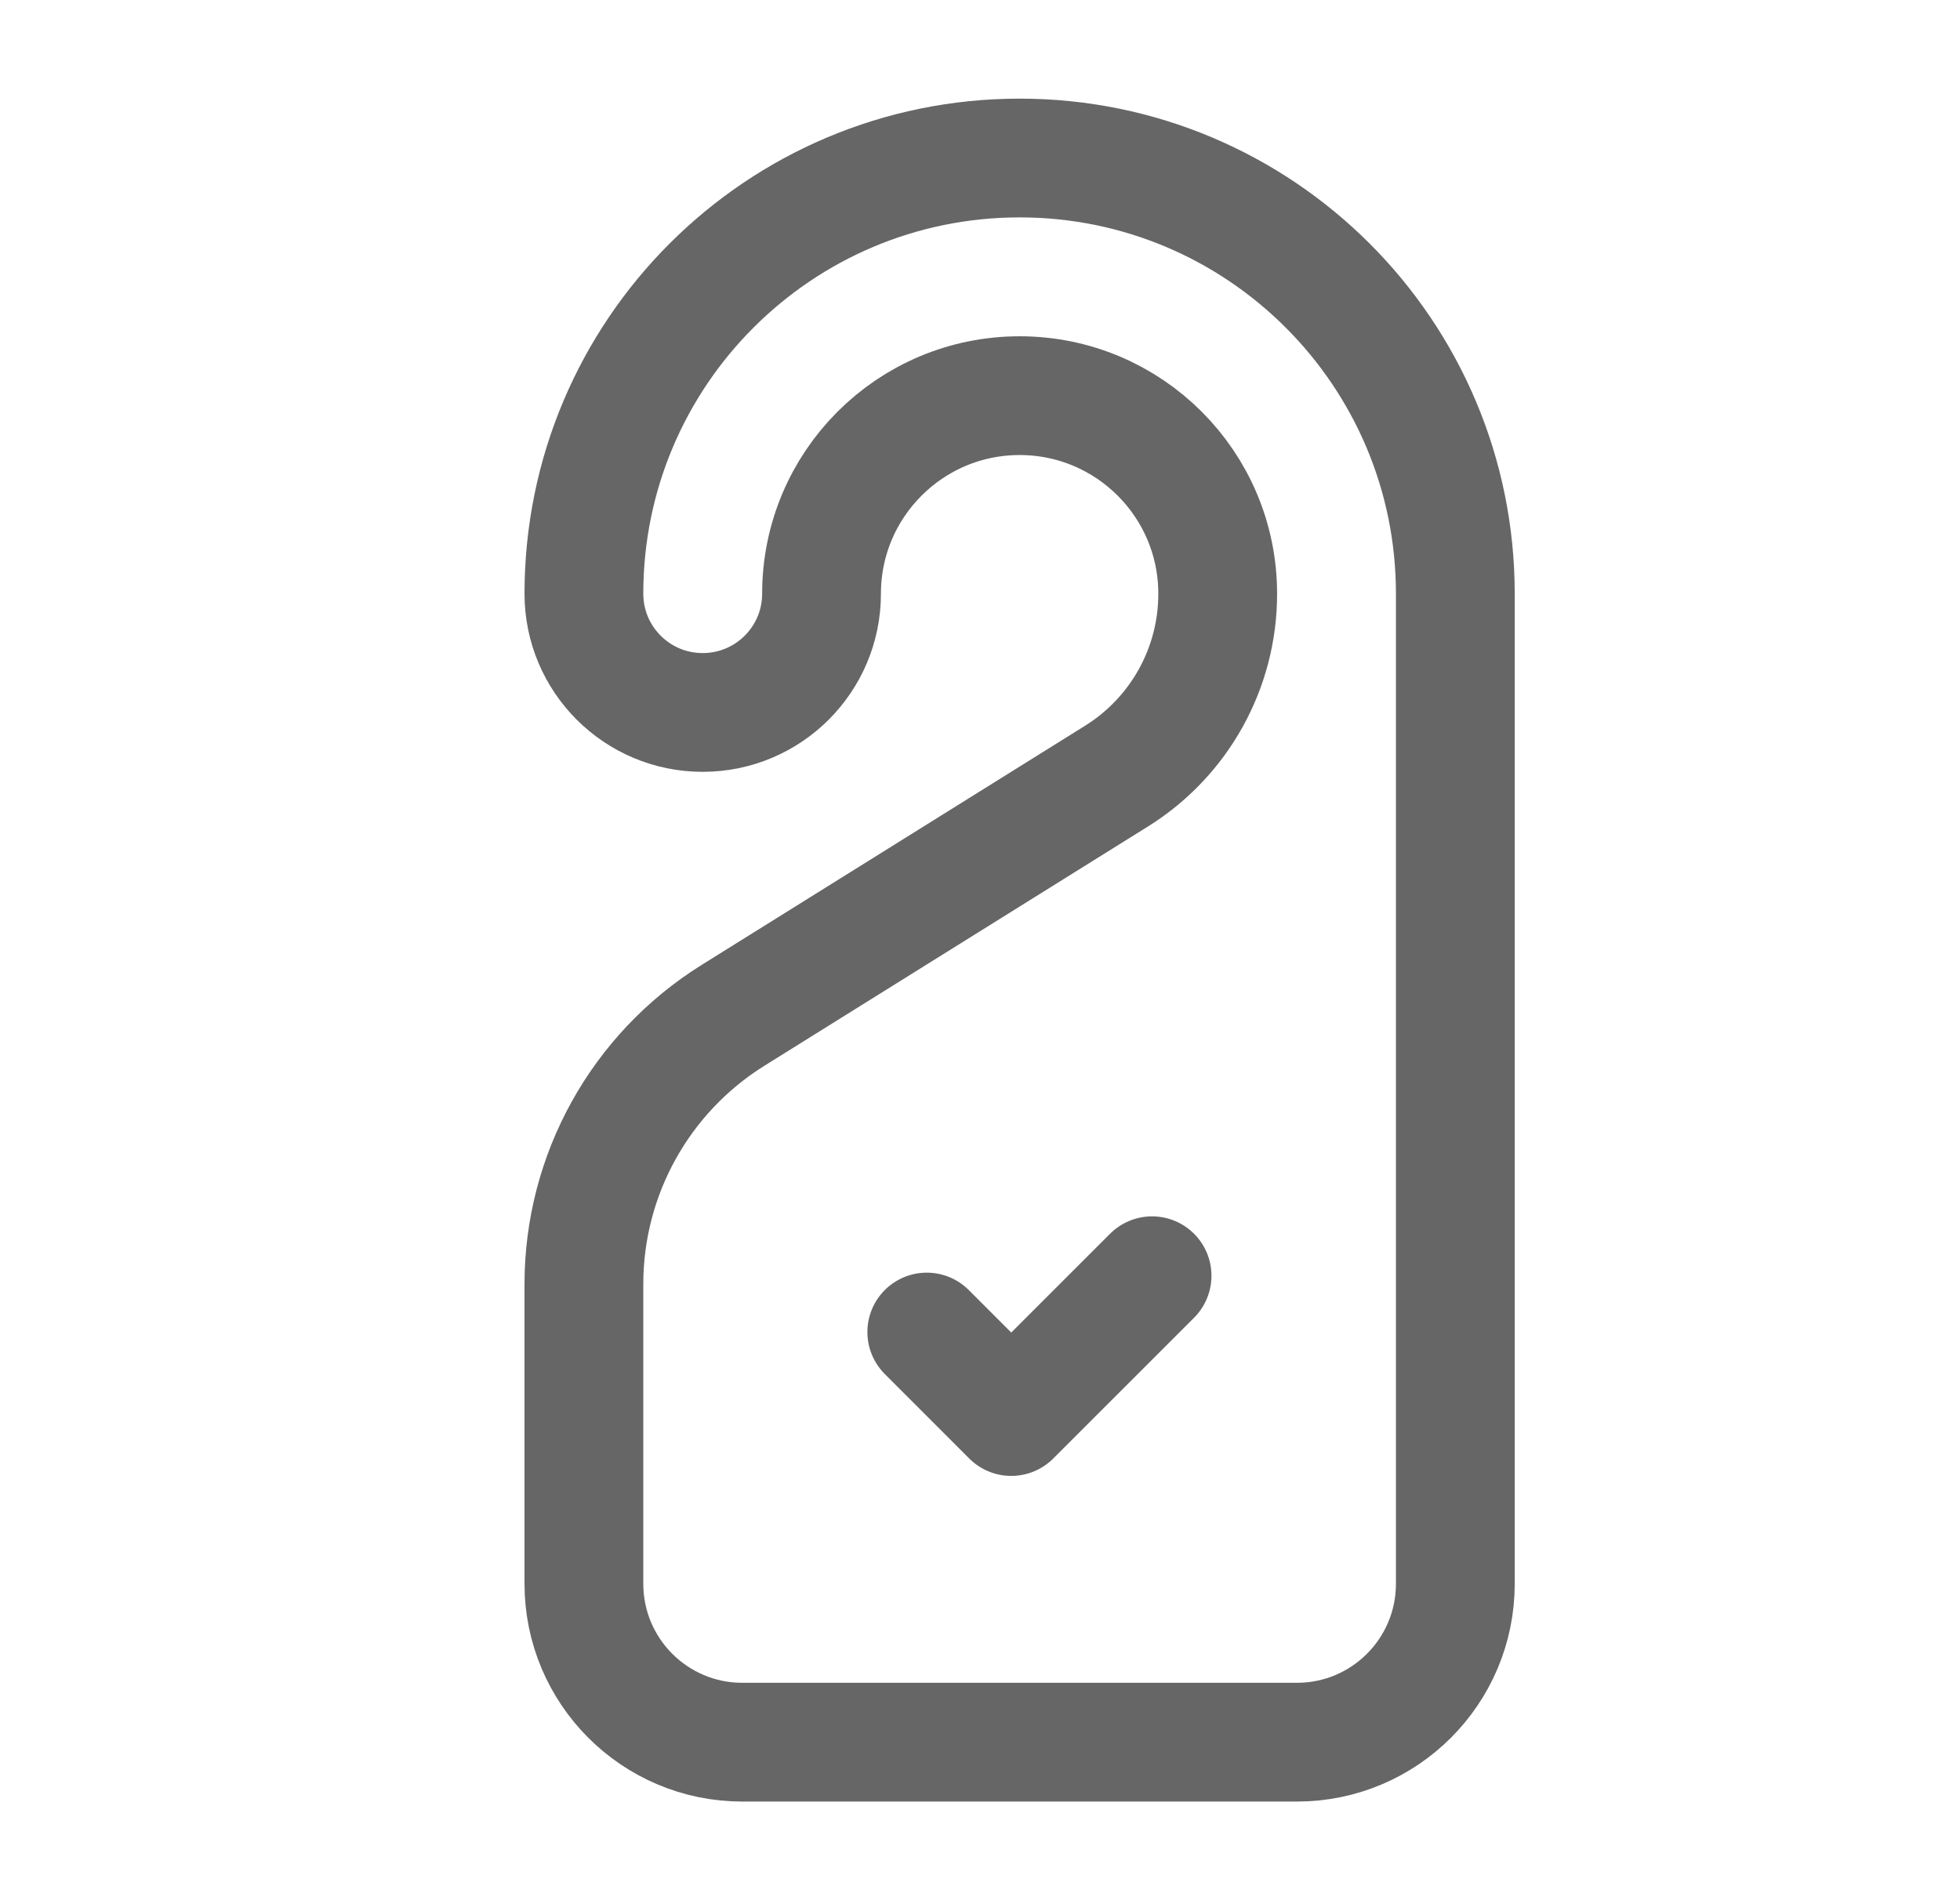 <svg width="33" height="32" viewBox="0 0 33 32" fill="none" xmlns="http://www.w3.org/2000/svg">
<path fill-rule="evenodd" clip-rule="evenodd" d="M12.338 17.101L18.805 13.066C19.862 12.404 20.504 11.245 20.502 9.998V9.998C20.502 8.156 19.009 6.663 17.167 6.663V6.663C15.325 6.663 13.832 8.156 13.832 9.998V9.998C13.832 11.103 12.936 11.998 11.831 11.998V11.998C10.726 11.998 9.831 11.103 9.831 9.998V9.998C9.831 5.946 13.115 2.661 17.167 2.661V2.661C21.219 2.661 24.503 5.946 24.503 9.998V26.671C24.503 28.145 23.309 29.339 21.836 29.339H12.498C11.025 29.339 9.831 28.145 9.831 26.671V21.625C9.831 19.785 10.778 18.076 12.338 17.101Z" stroke="#666666" stroke-width="2" stroke-linecap="round" stroke-linejoin="round"/>
<path d="M19.397 21.484L17.026 23.855L15.604 22.432" stroke="#666666" stroke-width="2" stroke-linecap="round" stroke-linejoin="round"/>
</svg>
